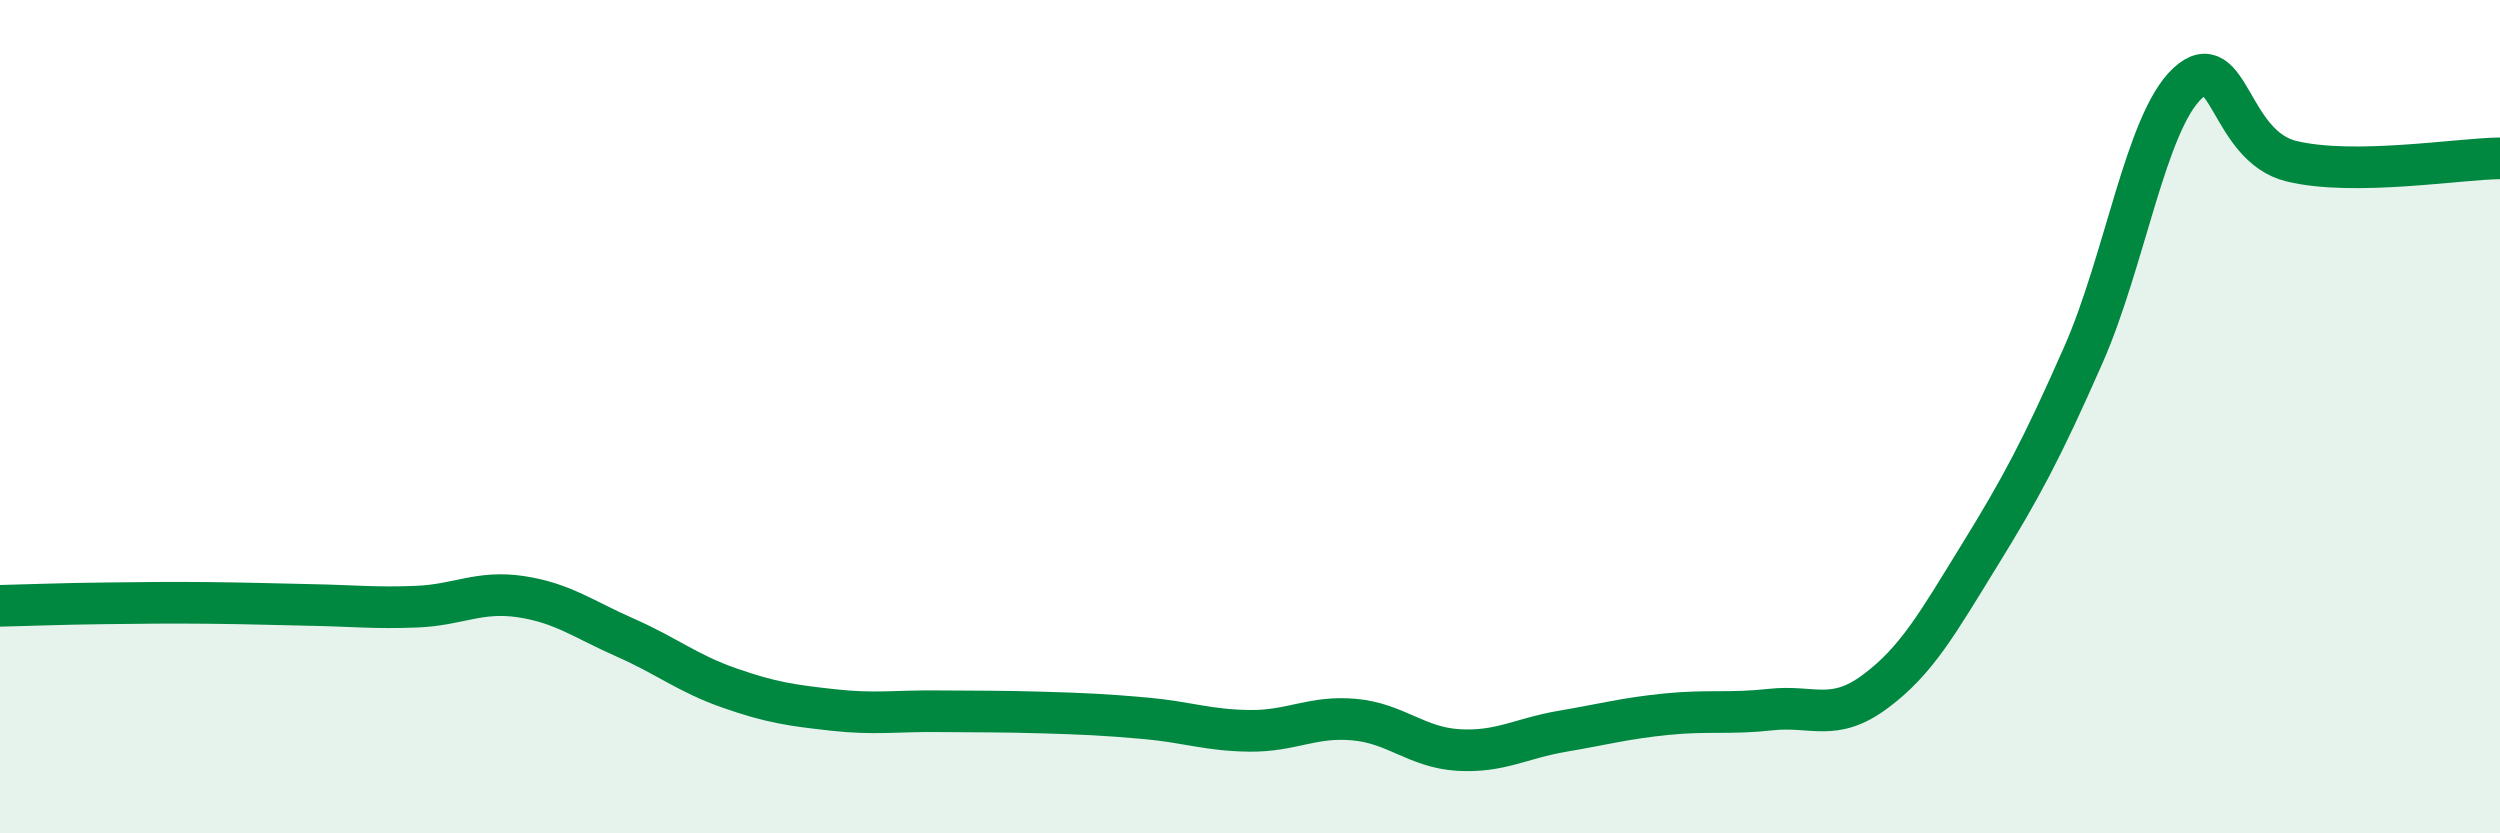 
    <svg width="60" height="20" viewBox="0 0 60 20" xmlns="http://www.w3.org/2000/svg">
      <path
        d="M 0,14.54 C 0.5,14.53 1.5,14.49 2.5,14.48 C 3.5,14.47 4,14.46 5,14.47 C 6,14.48 6.5,14.5 7.5,14.52 C 8.5,14.54 9,14.6 10,14.56 C 11,14.52 11.5,14.17 12.5,14.32 C 13.5,14.47 14,14.86 15,15.3 C 16,15.74 16.5,16.16 17.5,16.51 C 18.5,16.86 19,16.93 20,17.04 C 21,17.15 21.5,17.06 22.5,17.07 C 23.5,17.08 24,17.07 25,17.1 C 26,17.13 26.5,17.15 27.5,17.24 C 28.5,17.33 29,17.53 30,17.54 C 31,17.55 31.5,17.18 32.5,17.27 C 33.5,17.36 34,17.94 35,18 C 36,18.06 36.5,17.72 37.5,17.55 C 38.5,17.38 39,17.24 40,17.14 C 41,17.04 41.5,17.14 42.5,17.03 C 43.5,16.92 44,17.34 45,16.6 C 46,15.86 46.5,14.96 47.5,13.34 C 48.5,11.72 49,10.79 50,8.52 C 51,6.25 51.5,2.93 52.5,2 C 53.5,1.07 53.5,3.51 55,3.87 C 56.5,4.23 59,3.81 60,3.8L60 20L0 20Z"
        fill="#008740"
        opacity="0.1"
        stroke-linecap="round"
        stroke-linejoin="round"
      />
      <path
        d="M 0,14.54 C 0.5,14.53 1.5,14.49 2.5,14.48 C 3.5,14.47 4,14.46 5,14.47 C 6,14.48 6.5,14.5 7.5,14.52 C 8.5,14.54 9,14.6 10,14.56 C 11,14.52 11.5,14.17 12.5,14.32 C 13.5,14.47 14,14.86 15,15.3 C 16,15.74 16.5,16.16 17.5,16.51 C 18.5,16.86 19,16.93 20,17.04 C 21,17.15 21.5,17.06 22.5,17.07 C 23.5,17.08 24,17.07 25,17.1 C 26,17.13 26.5,17.15 27.5,17.24 C 28.5,17.33 29,17.53 30,17.54 C 31,17.55 31.5,17.18 32.5,17.27 C 33.5,17.36 34,17.94 35,18 C 36,18.06 36.5,17.72 37.5,17.55 C 38.5,17.38 39,17.24 40,17.14 C 41,17.04 41.5,17.14 42.5,17.03 C 43.5,16.92 44,17.34 45,16.6 C 46,15.86 46.5,14.96 47.5,13.34 C 48.5,11.72 49,10.79 50,8.52 C 51,6.25 51.5,2.93 52.5,2 C 53.5,1.07 53.5,3.51 55,3.87 C 56.5,4.23 59,3.81 60,3.8"
        stroke="#008740"
        stroke-width="1"
        fill="none"
        stroke-linecap="round"
        stroke-linejoin="round"
      />
    </svg>
  